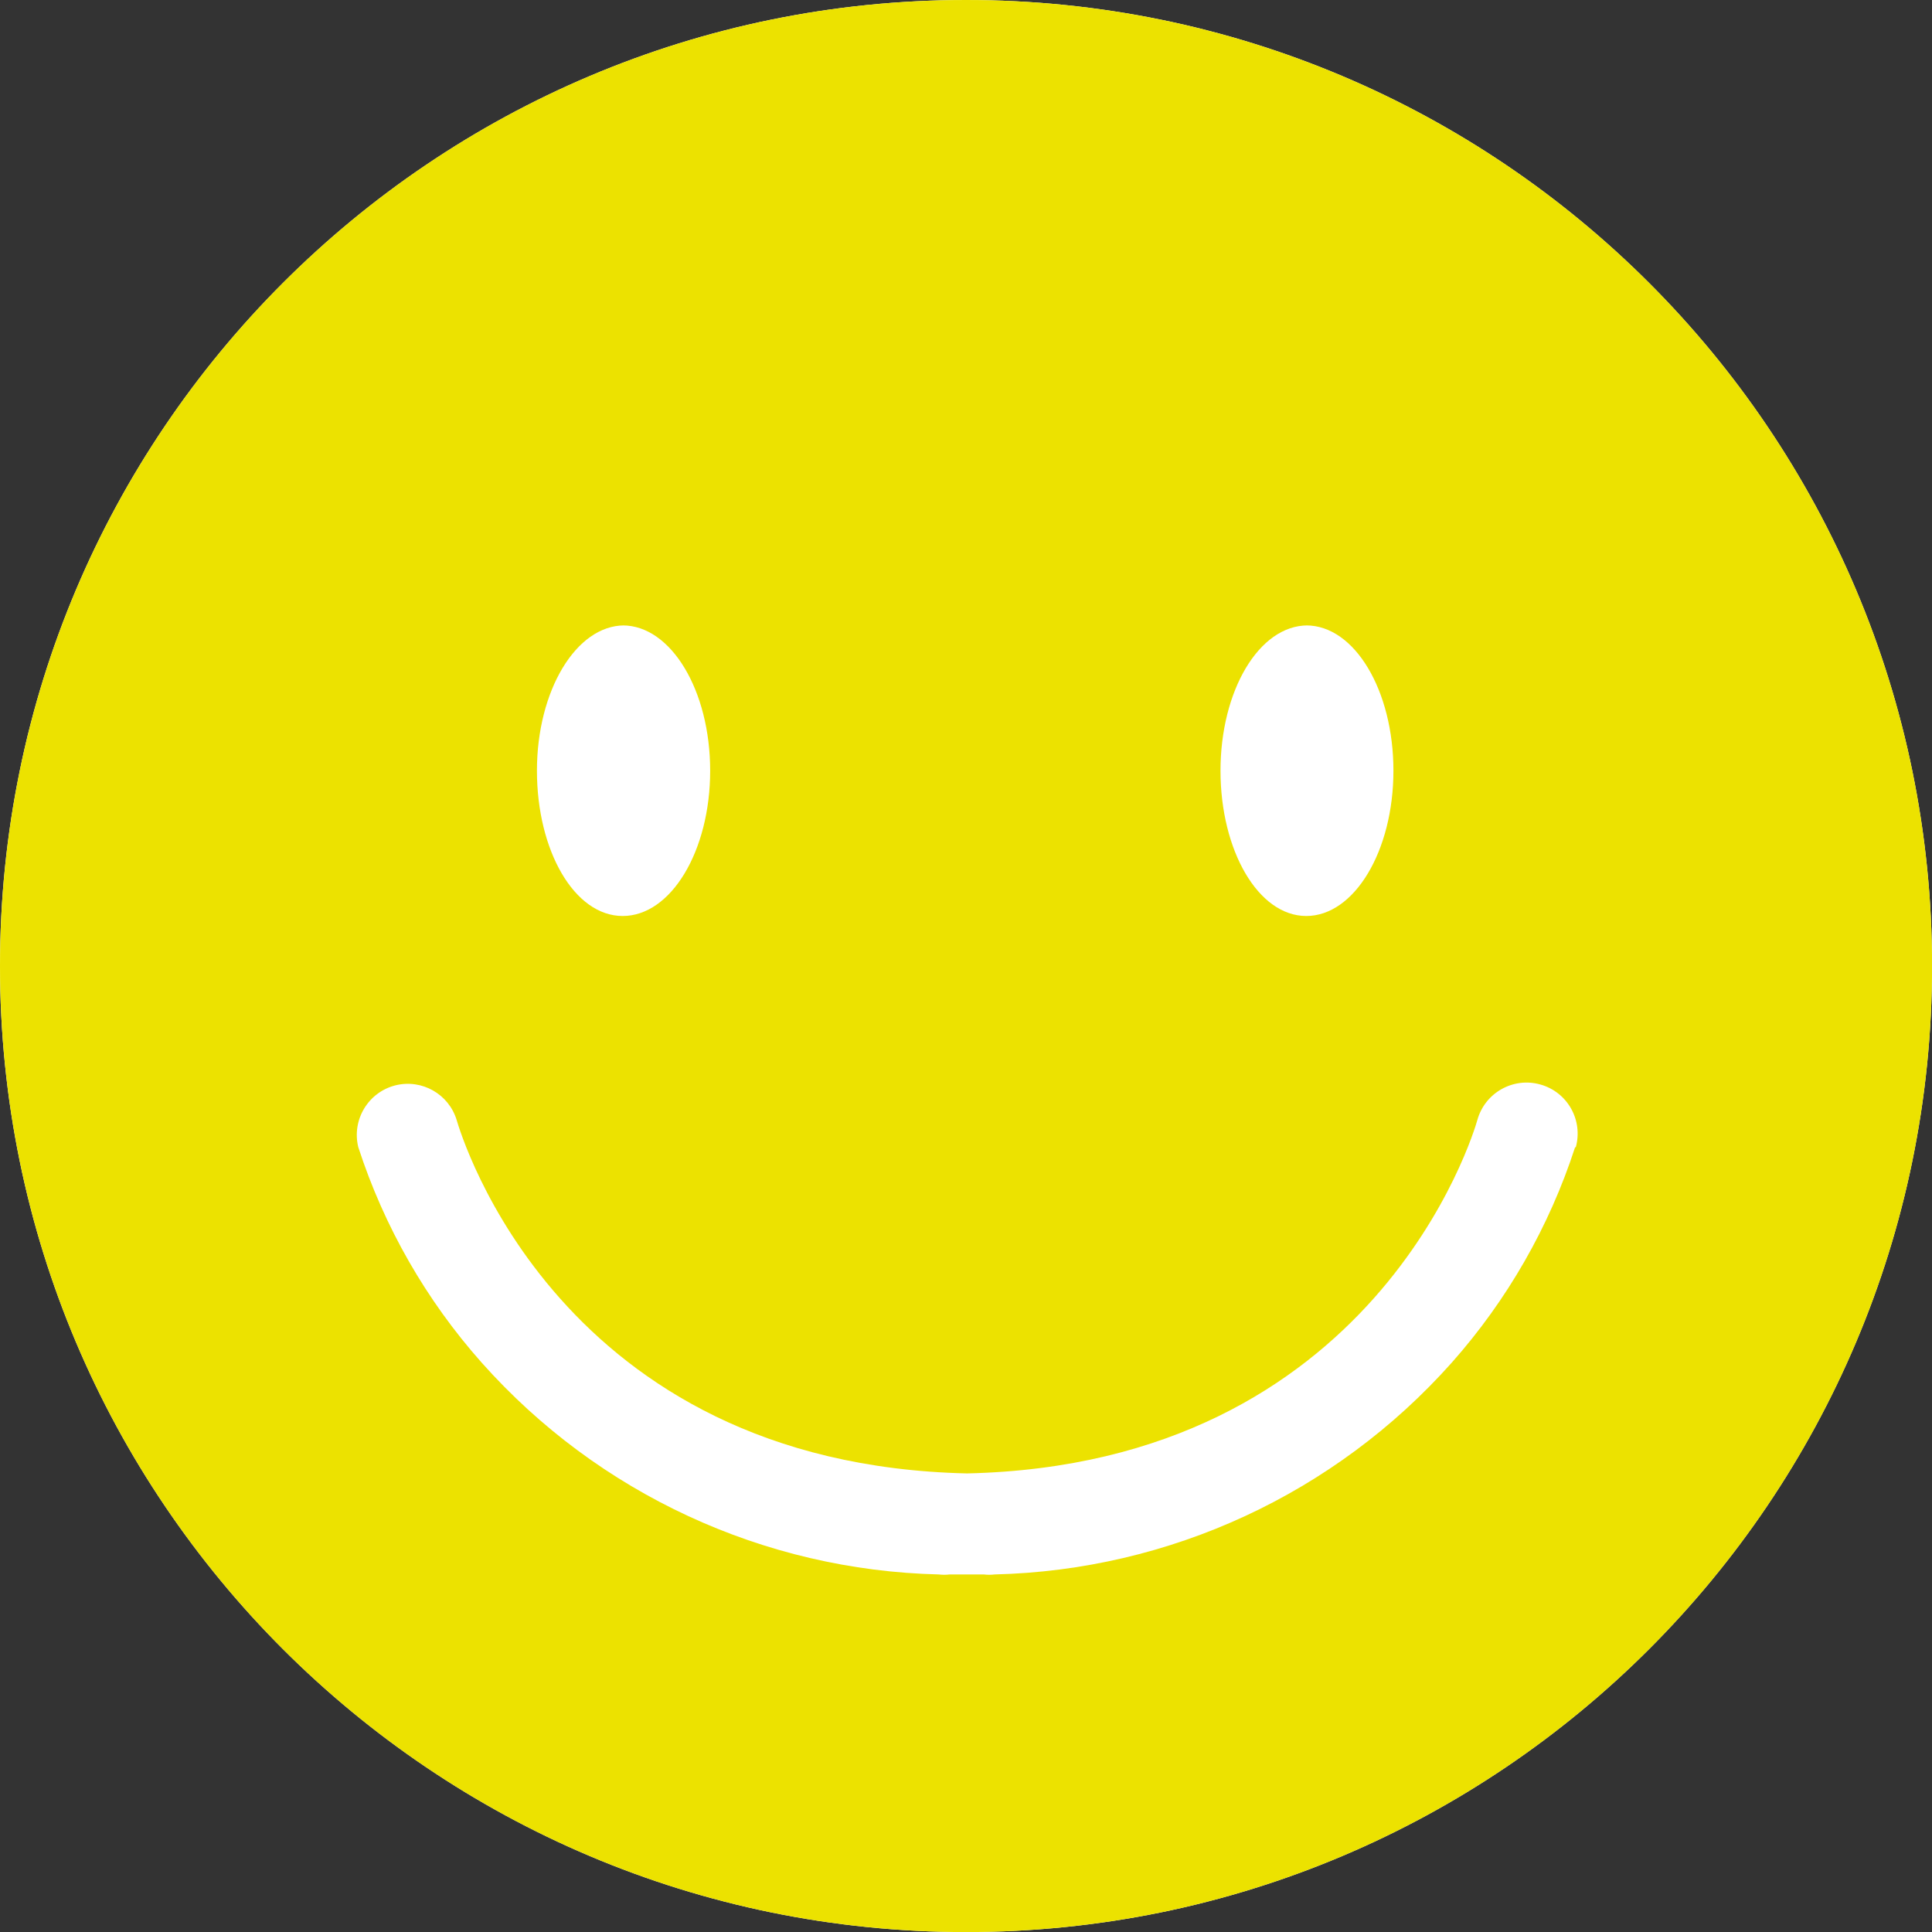 <?xml version="1.0" encoding="utf-8"?>
<!-- Generator: Adobe Illustrator 15.0.0, SVG Export Plug-In . SVG Version: 6.00 Build 0)  -->
<!DOCTYPE svg PUBLIC "-//W3C//DTD SVG 1.1//EN" "http://www.w3.org/Graphics/SVG/1.1/DTD/svg11.dtd">
<svg version="1.1" id="レイヤー_1" xmlns="http://www.w3.org/2000/svg" xmlns:xlink="http://www.w3.org/1999/xlink" x="0px"
	 y="0px" width="56.779px" height="56.781px" viewBox="0 0 56.779 56.781" enable-background="new 0 0 56.779 56.781"
	 xml:space="preserve">
<rect x="0" y="0" width="56.779" height="56.781" fill="#333333" stroke="none"/>
<path fill="#FFFFFF" d="M28.39,0C12.71,0,0,12.71,0,28.39S12.71,56.781,28.39,56.781c15.68,0,28.39-12.711,28.39-28.391l0,0
	C56.78,12.71,44.07,0,28.39,0z"/>
<title>icon_begginer</title>
<path fill="#ECE200" d="M28.39,0C12.709,0,0,12.71,0,28.39C0,44.07,12.709,56.781,28.39,56.781c15.681,0,28.391-12.71,28.391-28.391
	l0,0C56.781,12.71,44.071,0,28.39,0z M38.389,18.38c1.421,0,2.562,1.91,2.562,4.27c0,2.36-1.149,4.27-2.562,4.27
	c-1.409,0-2.52-1.92-2.52-4.27c0-2.351,1.131-4.27,2.561-4.27H38.389z M18.3,18.38c1.42,0,2.571,1.91,2.571,4.27
	c0,2.36-1.15,4.27-2.571,4.27s-2.52-1.92-2.52-4.27c0-2.351,1.15-4.27,2.569-4.27H18.3z M46.291,33.712
	c-0.76,2.341-1.997,4.5-3.63,6.339c-3.423,3.844-8.285,6.096-13.432,6.22c-0.105,0.013-0.213,0.013-0.317,0H27.91
	c-0.106,0.013-0.213,0.013-0.319,0c-5.145-0.122-10.009-2.376-13.431-6.22c-1.635-1.839-2.871-3.998-3.631-6.339
	c-0.196-0.806,0.296-1.619,1.1-1.817c0.772-0.188,1.557,0.258,1.79,1.016c0.131,0.441,3.001,10.121,15.001,10.391
	c12-0.27,14.89-10.001,14.999-10.391c0.224-0.797,1.052-1.264,1.85-1.039c0.799,0.222,1.264,1.051,1.04,1.85L46.291,33.712z"/>
</svg>
